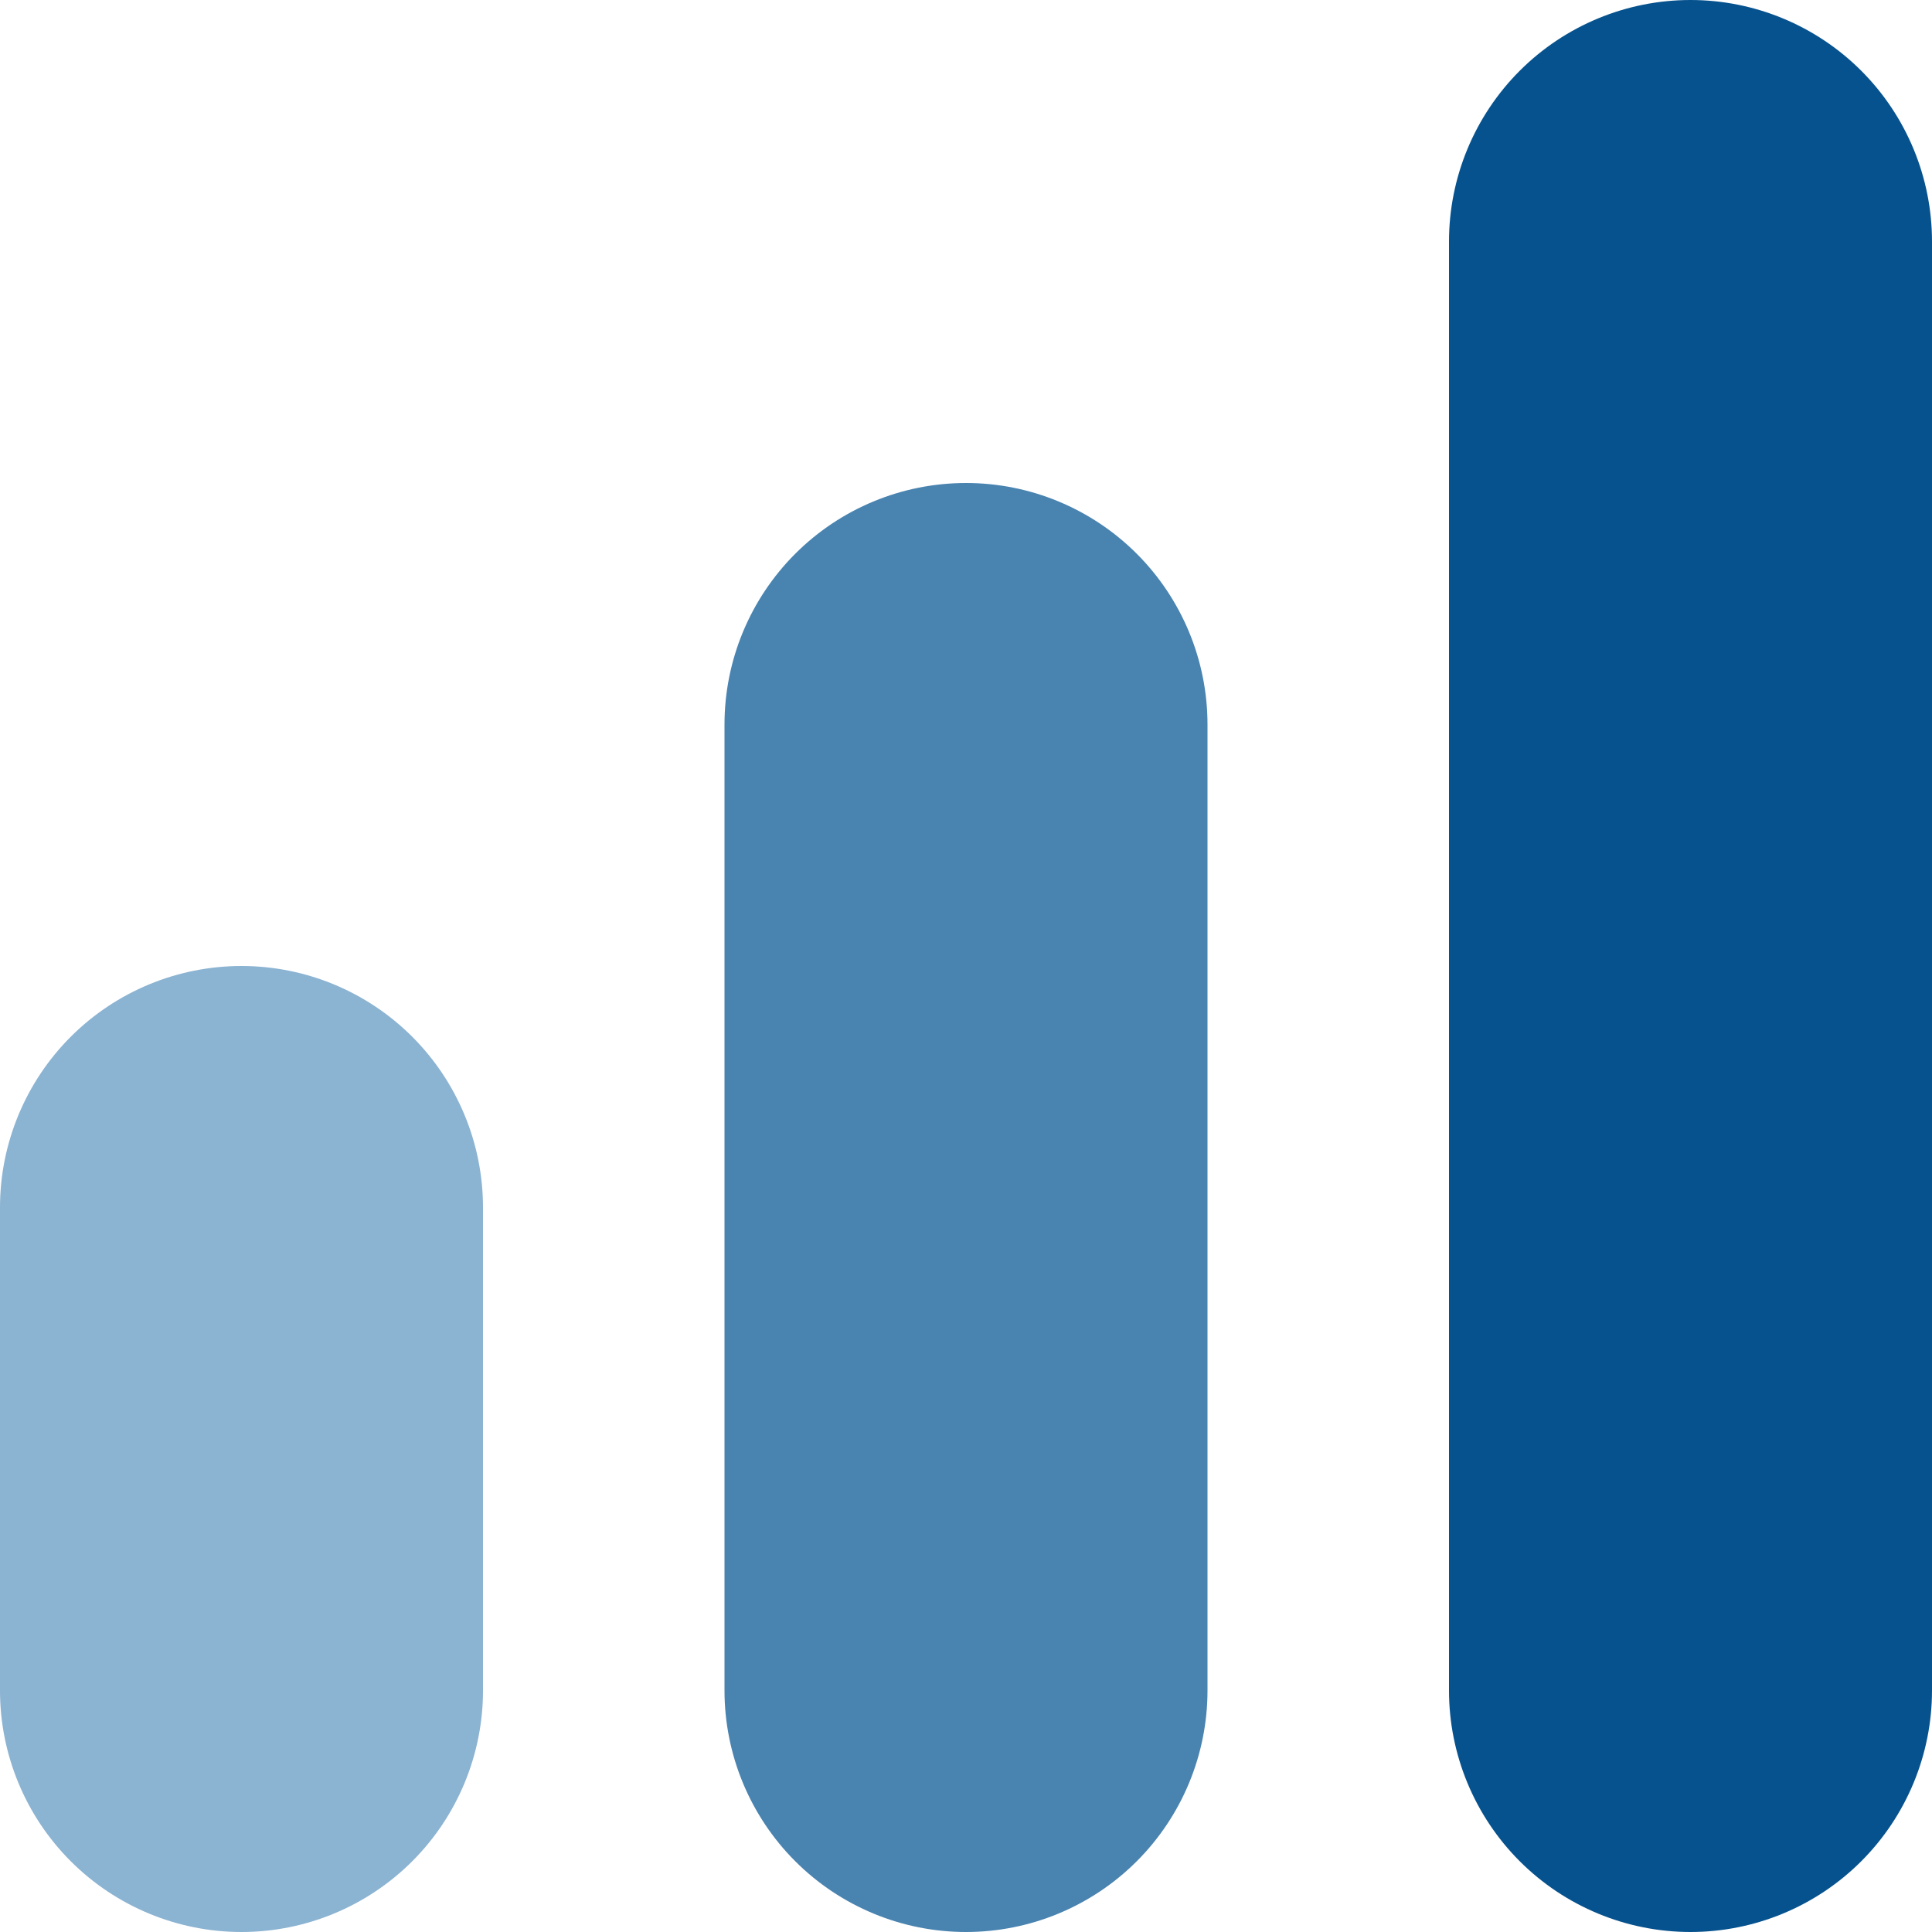<?xml version="1.0" encoding="UTF-8"?> <svg xmlns="http://www.w3.org/2000/svg" width="21" height="21" viewBox="0 0 21 21" fill="none"><g clip-path="url(#clip0_48_7239)"><path d="M10.5 5.25C9.804 5.25 9.136 5.527 8.644 6.019C8.152 6.511 7.875 7.179 7.875 7.875V18.375C7.875 19.071 8.152 19.739 8.644 20.231C9.136 20.723 9.804 21 10.5 21C11.196 21 11.864 20.723 12.356 20.231C12.848 19.739 13.125 19.071 13.125 18.375V7.875C13.125 7.179 12.848 6.511 12.356 6.019C11.864 5.527 11.196 5.25 10.5 5.25Z" fill="#4983B0"></path><path d="M18.375 0C17.679 0 17.011 0.277 16.519 0.769C16.027 1.261 15.75 1.929 15.75 2.625V18.375C15.75 19.071 16.027 19.739 16.519 20.231C17.011 20.723 17.679 21 18.375 21C19.071 21 19.739 20.723 20.231 20.231C20.723 19.739 21 19.071 21 18.375V2.625C21 1.929 20.723 1.261 20.231 0.769C19.739 0.277 19.071 0 18.375 0Z" fill="#06528E"></path><path d="M2.625 10.5C1.929 10.5 1.261 10.777 0.769 11.269C0.277 11.761 0 12.429 0 13.125L0 18.375C0 19.071 0.277 19.739 0.769 20.231C1.261 20.723 1.929 21 2.625 21C3.321 21 3.989 20.723 4.481 20.231C4.973 19.739 5.25 19.071 5.25 18.375V13.125C5.25 12.429 4.973 11.761 4.481 11.269C3.989 10.777 3.321 10.5 2.625 10.5Z" fill="#8BB3D2"></path></g><defs><clipPath id="clip0_48_7239"><rect width="21" height="21" fill="white"></rect></clipPath></defs></svg> 